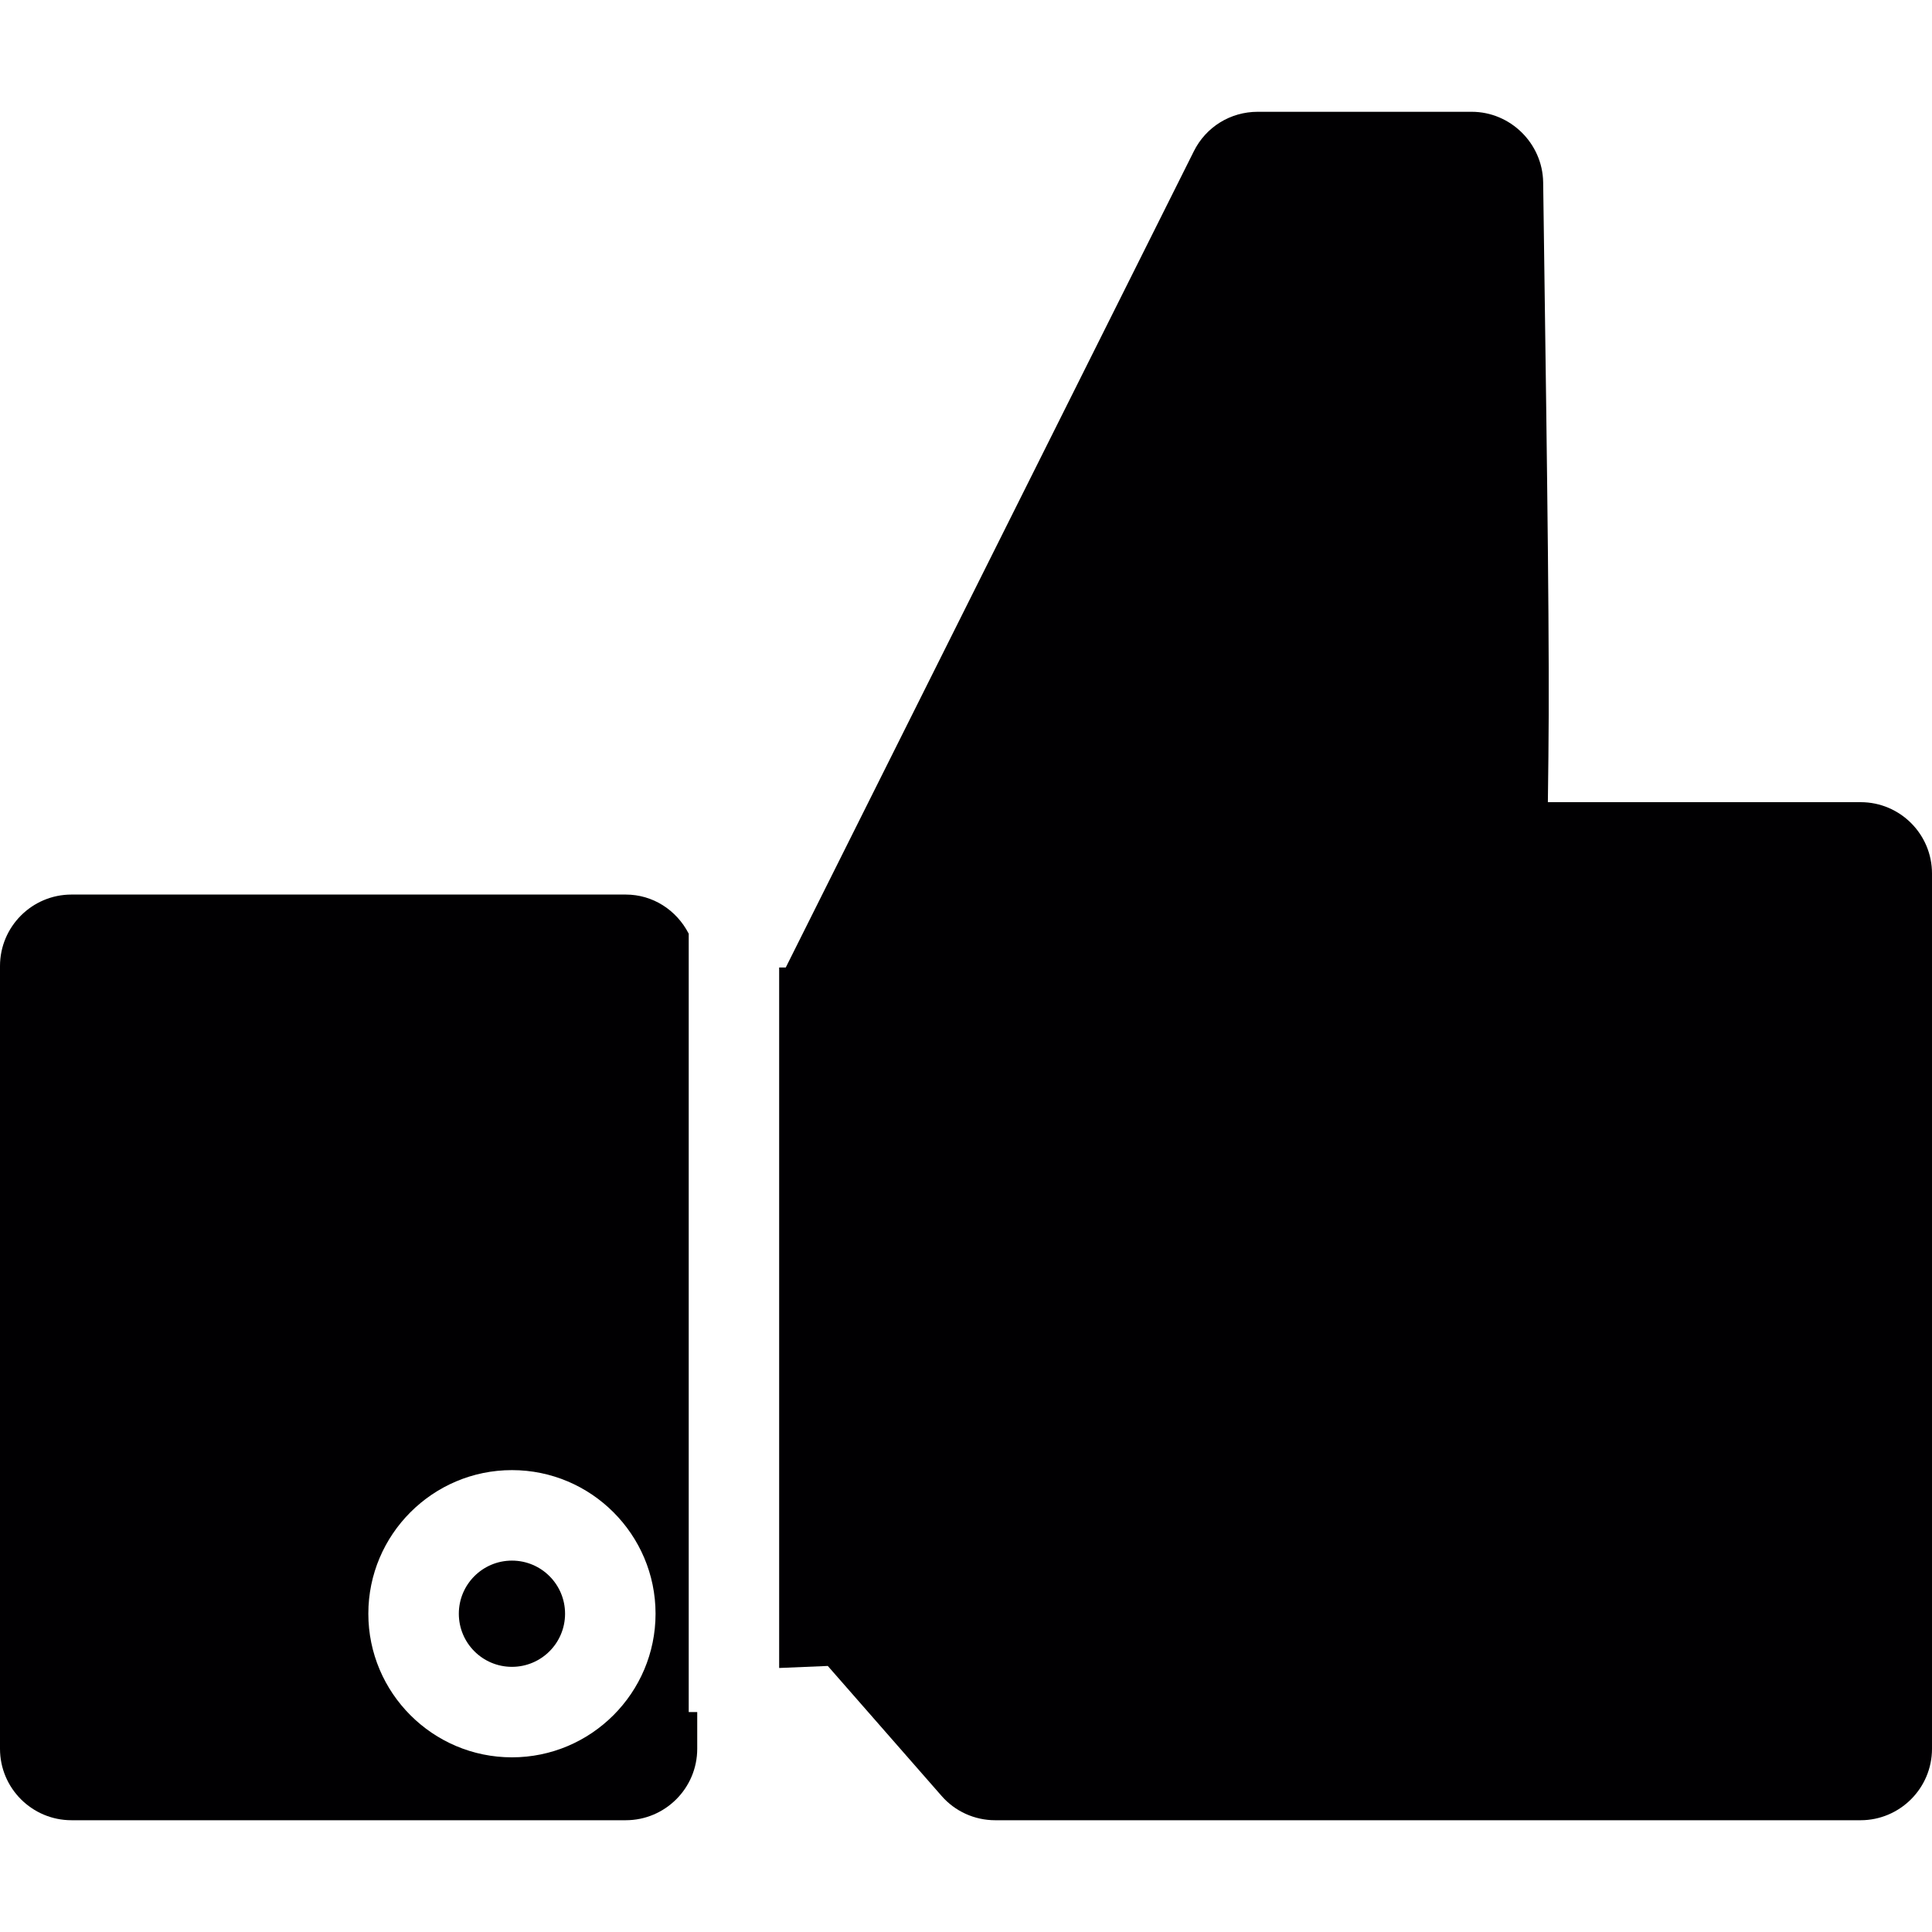 <?xml version="1.0" encoding="iso-8859-1"?>
<!-- Generator: Adobe Illustrator 18.1.1, SVG Export Plug-In . SVG Version: 6.00 Build 0)  -->
<svg version="1.1" id="Capa_1" xmlns="http://www.w3.org/2000/svg" xmlns:xlink="http://www.w3.org/1999/xlink" x="0px" y="0px"
	 viewBox="0 0 254.791 254.791" style="enable-background:new 0 0 254.791 254.791;" xml:space="preserve">
<g>
	<g>
		<circle style="fill:#010002;" cx="67.515" cy="212.817" r="7.005"/>
		<path style="fill:#010002;" d="M90.822,123.123c-1.611-3.121-4.738-5.149-8.3-5.149H9.428c-5.197,0-9.428,4.225-9.428,9.428
			v103.227c0,5.197,4.225,9.422,9.428,9.422h73.094c5.197,0,9.428-4.225,9.428-9.422v-4.845h-1.122v-102.66H90.822z M67.515,231.756
			c-10.442,0-18.939-8.497-18.939-18.939c0-10.442,8.497-18.939,18.939-18.939s18.939,8.497,18.939,18.939
			C86.454,223.259,77.957,231.756,67.515,231.756z"/>
		<path style="fill:#010002;" d="M245.387,105.79h-41.255l0.072-6.038c0.161-13.503-0.131-34.966-0.621-70.528l-0.072-5.197
			c-0.084-5.114-4.314-9.284-9.428-9.284h-28.211c-3.598,0-6.832,1.993-8.431,5.209l-53.815,107.642h-0.871v92.379l6.414-0.268
			l14.989,17.119c1.784,2.059,4.368,3.228,7.089,3.228h114.116c5.197,0,9.428-4.225,9.428-9.422V115.205
			C254.797,110.014,250.579,105.79,245.387,105.79z"/>
	</g>
</g>
<g>
</g>
<g>
</g>
<g>
</g>
<g>
</g>
<g>
</g>
<g>
</g>
<g>
</g>
<g>
</g>
<g>
</g>
<g>
</g>
<g>
</g>
<g>
</g>
<g>
</g>
<g>
</g>
<g>
</g>
</svg>
